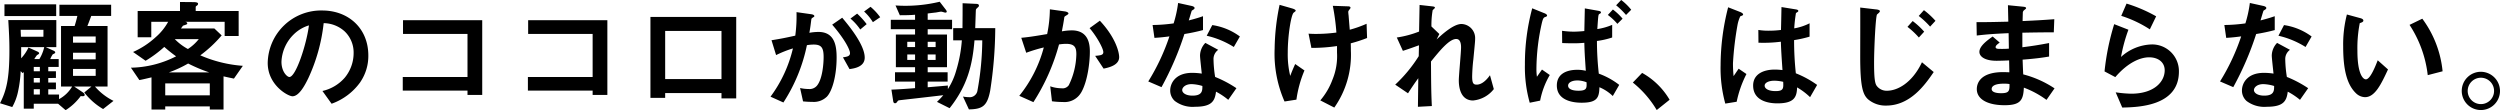 <svg xmlns="http://www.w3.org/2000/svg" width="444.355" height="19.579" viewBox="0 0 444.355 19.579"><path d="M18.326 19.381a11.623 11.623 0 01-3.344-2.946l1.277-1.058h-3.082l1.541 1.036c.11.088.33.22.33.463 0 .263-.33.241-.7.2a9.828 9.828 0 01-2.683 2.506l-1.341-1.144H6v.88H4.225V12.8a1.678 1.678 0 01-.2.2l-.353-.354a20.945 20.945 0 01-.462 3.608 9.486 9.486 0 01-1.034 2.772L0 18.347c1.166-2.247 1.672-4.466 1.672-9.394 0-1.824-.066-3.079-.2-5.387h8.538v4.815H8.14l1.32.6c.264.11.352.22.352.33 0 .133-.044.154-.44.352a4.317 4.317 0 00-.44.837h1.5v1.4H8.579v.773h1.363v1.185H8.579v.817h1.363v1.186H8.579v.948h1.916v.812a5.99 5.99 0 002.33-2.245h-1.978V4.622h2.418c.2-.661.308-1.013.484-1.785h-3.188v-2h9.193v2h-3.539a59.26 59.26 0 01-.683 1.785h3.585v10.755h-2.242a10.474 10.474 0 003.3 2.553zM.793.772h9.193v2.087H.793zM7.722 5.3H3.674c0 .287.044 1.015.044 1.234h4zm-3.96 3.08v1.982a7.339 7.339 0 001.3-1.916l1.562.706c.066.021.33.153.33.307a.221.221 0 01-.088.154c-.044.044-.264.155-.308.2a7.547 7.547 0 00-.462.682H7a6.779 6.779 0 00.857-2.114zm3.323 3.52H6v.773h1.085zm0 1.958H6v.817h1.085zm0 2H6v.948h1.085zm9.922-9.373h-4.029v1.1h4.029zm0 2.882h-4.029v1.173h4.029zm0 2.882h-4.029v1.234h4.029zM41.58 13.97c-.308-.066-1.188-.242-1.848-.4v5.895H37.29v-.55h-7.92v.55h-2.442V13.75c-1.3.307-1.584.374-2.156.483l-1.5-2.2a18.315 18.315 0 008.028-2.022 25.383 25.383 0 01-2.1-1.673 20.984 20.984 0 01-3.319 2.462L23.65 9.24a14.731 14.731 0 004.029-2.64 9.89 9.89 0 002.21-2.728h-3v2.75h-2.42V1.96h7.524V.353l2.354.023c.792 0 .858.176.858.307a.386.386 0 01-.2.308c-.154.11-.22.154-.22.265v.7h7.634V6.4H39.93V3.871h-7c.2.065.352.11.352.309 0 .087-.088.131-.154.176-.088.044-.528.176-.616.22-.154.221-.2.287-.352.485h5.94l1.3 1.231a22.285 22.285 0 01-3.8 3.542 23.052 23.052 0 007.564 1.866zm-4.29.857h-7.92v2.114h7.92zm-3.85-3.54a20.482 20.482 0 01-3.432 1.585H37.2a28.066 28.066 0 01-3.762-1.585m-2.374-4.336A9.733 9.733 0 0033.4 8.712a8.146 8.146 0 001.936-1.761zm33 7.614a10.634 10.634 0 01-5.126 3.872L57.31 16.17a7.413 7.413 0 003.96-2.353 6.885 6.885 0 001.584-4.378 5.189 5.189 0 00-1.584-3.851 5.631 5.631 0 00-3.74-1.473A31.235 31.235 0 0154.8 13.9c-.66 1.364-1.672 3.211-2.816 3.211-.792 0-4.4-1.98-4.4-5.918a9.489 9.489 0 019.7-9.328c4.576 0 8.184 3.1 8.184 8.008a8.221 8.221 0 01-1.408 4.687M52.228 6.094a7.205 7.205 0 00-2.2 4.885c0 1.781 1.012 2.706 1.408 2.706 1.144 0 3.036-5.742 3.476-9.175a6.518 6.518 0 00-2.684 1.584m30.866 10.78V16.1H71.588v-2.415h11.506V6.028H71.632V3.586h14.08v13.288zm22.242 0V16.1H93.83v-2.415h11.506V6.028H93.874V3.586h14.08v13.288zm22.902.616v-.946h-10.01v.856h-2.618V3.015h15.246V17.49zm0-11.99h-10.01v8.559h10.01zm18.656 11.749a3.309 3.309 0 01-2.508.858 15.482 15.482 0 01-1.65-.088l-.528-2.376a6.475 6.475 0 001.5.176 1.711 1.711 0 001.518-.616c.99-1.232 1.166-4 1.166-5.06 0-1.694-.418-2.223-1.782-2.223a7.261 7.261 0 00-1.188.111 29.517 29.517 0 01-4.18 10.185l-2.288-1.033a23.35 23.35 0 003.982-8.58 19.7 19.7 0 00-2.992 1.188l-.814-2.64c1.672-.265 2.42-.418 4.224-.815a26.319 26.319 0 00.22-4.179l2.64.374c.286.044.528.154.528.33 0 .088-.022.11-.242.242-.264.176-.264.176-.308.462-.11.88-.154 1.275-.33 2.266a9.176 9.176 0 011.606-.155c2.97 0 3.234 2.618 3.234 4.576 0 3.168-.77 6.006-1.8 7m4.092-4.972l-1.166-2.09c.792-.11 1.254-.221 1.254-.748 0-.55-.836-2.354-3.168-5.061l1.782-1.231c1.012 1.21 4 4.752 4 7.084 0 1.672-1.892 1.936-2.706 2.046m1.914-7.04a9.864 9.864 0 00-1.742-1.94l1.188-.88a13.62 13.62 0 011.694 1.871zm2.244-1.3a8.742 8.742 0 00-1.562-1.893l1.144-.836a10.061 10.061 0 011.716 1.849zM176 16.1c-.528 2.751-1.364 3.3-3.784 3.344l-1.056-2.284a5.932 5.932 0 001.034.111 1.389 1.389 0 001.54-1.167 51.4 51.4 0 00.858-8.932h-1.386c-.352 4.356-1.254 8.074-4.422 12.057l-2.244-1.122a13.292 13.292 0 001.122-1.189c-1.056.132-6.27.727-7.458.859-.484.065-.55.043-.682.242-.176.241-.242.33-.44.33-.176 0-.286-.111-.33-.418l-.308-2c1.364-.045 3.432-.2 4.2-.265V14.5h-3.564v-1.65h3.564v-.905h-3.41V6.14h3.41v-.949h-4.312V3.52h4.312v-.9c-.462.044-1.188.088-2.706.088L159.17.97a26.144 26.144 0 007.854-.66l1.1 1.428a.753.753 0 01.154.33c0 .087-.066.175-.264.175-.088 0-.594-.175-.726-.175s-.792.131-.946.154c-.022 0-.968.109-1.452.176V3.52h4.334v1.671h-4.334v.949h3.432v5.8h-3.432v.905h3.542V14.5h-3.542v1.01c2.046-.176 2.376-.2 3.586-.308v.638a12.153 12.153 0 001.474-3.277 24.535 24.535 0 001.012-5.391h-1.54V4.995h1.65c.022-2.4.022-2.422.022-4.422l2.376.111c.176 0 .528.022.528.307a.341.341 0 01-.132.264c-.352.33-.4.352-.418.594-.022.438-.088 2.64-.11 3.146h3.562A74.732 74.732 0 01176 16.1m-13.354-8.665h-1.386v.927h1.386zm0 2.244h-1.386v.971h1.386zm3.654-2.244h-1.41v.927h1.41zm0 2.244h-1.41v.971h1.41zm25.87 6.756a3.417 3.417 0 01-3.3 1.693 13.912 13.912 0 01-1.892-.128l-.308-2.662a6.152 6.152 0 001.98.352 1.352 1.352 0 001.32-.551 13 13 0 001.342-5.477c0-1.166-.242-1.87-1.826-1.87a8.286 8.286 0 00-1.254.11 36.48 36.48 0 01-4.554 10.252l-2.508-1.122a23.089 23.089 0 004.356-8.6 27.916 27.916 0 00-3.124.947l-.88-2.663c1.606-.131 3.63-.505 4.6-.66a22.751 22.751 0 00.484-4.4l2.684.374c.176.021.616.154.616.351 0 .088-.044.155-.286.309-.4.241-.44.264-.462.483-.11.792-.264 1.563-.418 2.4a10.312 10.312 0 011.738-.176c2.992 0 3.234 2.442 3.234 3.783 0 1.827-.374 5.237-1.54 7.261m3.982-4.246l-1.5-2.267c.946-.087 1.452-.131 1.452-.659 0-.682-1.232-2.883-2.442-4.268l1.826-1.321c2.882 3.08 3.432 5.677 3.432 6.469 0 1.254-1.364 1.781-2.772 2.046m14.368-6.146a53.64 53.64 0 01-4.07 9.439l-2.354-1.012a37.72 37.72 0 003.762-8.009c-1.012.133-1.628.2-2.662.265l-.33-2.288a29.287 29.287 0 003.74-.286 20.991 20.991 0 00.796-3.63l2.4.528c.11.022.528.132.528.374 0 .22-.374.352-.506.484-.022.022-.44 1.429-.528 1.716 1.3-.331 1.958-.55 2.53-.749v2.465a33.7 33.7 0 01-3.3.7m7.788 11.7a12.169 12.169 0 00-2.178-1.453c-.2 1.761-.858 2.685-3.74 2.685a5.228 5.228 0 01-3.586-1.034 2.491 2.491 0 01-.814-1.87c0-1.188.858-3.124 3.894-3.124a11.25 11.25 0 011.716.131c-.044-.505-.308-2.75-.308-3.211a3.329 3.329 0 01.946-2.245l2.288 1.233a2.015 2.015 0 00-.836 1.76 21.8 21.8 0 00.286 3.058 20.206 20.206 0 013.784 2zm-6.512-2.794c-1.144 0-1.672.616-1.672 1.056 0 .484.616.99 1.826.99 1.782 0 1.76-.924 1.76-1.716a7.388 7.388 0 00-1.914-.33m7.5-6.6a15.571 15.571 0 00-4.818-2l.99-1.893a10.875 10.875 0 014.906 2.025zm11.128 9.358l-2.112.33a21.051 21.051 0 01-1.76-9.372 39.886 39.886 0 01.88-7.81l2.222.638c.066.022.638.176.638.4 0 .088-.066.132-.352.352-.462.374-1.056 4.07-1.056 7.084a16.228 16.228 0 00.44 4.158c.308-.814.44-1.122.88-2.112l1.65 1.144a20.3 20.3 0 00-1.43 5.192M240.086 7.7c.022.66.022.946.022 1.32a16.275 16.275 0 01-2.948 10.1l-2.486-1.276a12.183 12.183 0 002.156-3.674 10.965 10.965 0 00.814-4.818V8.184a30.6 30.6 0 01-4.554.33l-.506-2.53c.7.044 1.012.044 1.408.044a27.5 27.5 0 003.542-.242 38.8 38.8 0 00-.638-4.752l2.574.088c.2 0 .572 0 .572.264 0 .088-.132.242-.2.33-.154.2-.2.286-.2.4s.044.572.066.682c0 .088.11 1.386.2 2.486a20.1 20.1 0 002.992-1.06l.088 2.53a25.157 25.157 0 01-2.9.946m21.756 10.164c-2.552 0-2.552-3.058-2.552-3.608 0-.836.4-4.928.4-5.852 0-.572-.11-1.474-.858-1.474-1.254 0-2.948 2.112-4.488 4 .022 3.058.022 5.346.154 7.92l-2.475.132.066-5.082a46.215 46.215 0 00-1.826 2.684l-2.277-1.54a25.173 25.173 0 004.18-5.06l.044-1.937c-1.166.419-1.76.639-2.86.991l-1.082-2.372a17.945 17.945 0 003.96-1.056l.088-4.73 2.178.242c.352.044.55.066.55.263 0 .067-.33.353-.4.419a15.414 15.414 0 00-.22 2.9l1.408 1.342-.484.968c.858-.792 2.948-2.75 4.422-2.75a2.507 2.507 0 012.42 2.64c0 .4-.022.638-.308 3.586a30.548 30.548 0 00-.22 3.1c0 1.21.22 1.452.814 1.452.616 0 1.452-.4 2.354-1.672l.682 2.464a5.285 5.285 0 01-3.674 2.024m12.236-5.494l1.386.968a14.355 14.355 0 00-1.716 4.554l-1.848.374a23.328 23.328 0 01-.858-6.754 37.935 37.935 0 011.3-10.031l2.112.857c.044 0 .528.2.528.418 0 .154-.11.2-.418.308-.264.11-.352.44-.484.924a37.644 37.644 0 00-.99 8.206 10.006 10.006 0 00.088 1.453zm12.474-5.7a14.188 14.188 0 01-2.706.616 52.786 52.786 0 00.33 5.808 13.394 13.394 0 013.63 2l-1.144 1.98a7.636 7.636 0 00-2.376-1.562c-.044 1.848-.4 2.75-3.146 2.75-.638 0-4.422 0-4.422-3.058 0-2.068 1.716-2.794 3.674-2.794a6.807 6.807 0 011.474.176c-.2-2.992-.22-3.388-.264-4.972a19.873 19.873 0 01-2 .088c-.66 0-1.386-.021-1.936-.044l-.022-2.178a15.152 15.152 0 002.046.154c.7 0 1.452-.066 1.914-.11.022-1.078.066-3.014.088-4.026l2.354.418c.484.088.506.176.506.309a.161.161 0 01-.044.131 2.009 2.009 0 00-.286.176c-.132.111-.154.352-.308 2.64a10.864 10.864 0 002.64-.748zm-6.182 7.636c-1.012 0-1.65.4-1.65.925 0 .5.55.9 1.848.9 1.5 0 1.474-.484 1.43-1.5a4.66 4.66 0 00-1.628-.33m7.106-10.054a10.065 10.065 0 00-1.694-1.584l.9-.968a10.111 10.111 0 011.72 1.633zm1.54-1.584a13.663 13.663 0 00-1.76-1.716l.9-.946a10.22 10.22 0 011.782 1.738zm2.86 10.301a12.941 12.941 0 014.884 4.774l-2.288 1.827a18.107 18.107 0 00-4.246-4.885zm16.808 5.126l-2.024.33a23.662 23.662 0 01-.836-6.82 41.706 41.706 0 011.342-10.3l2.134.836c.066.022.528.221.528.44a.192.192 0 01-.088.155 3.548 3.548 0 01-.418.176 6.273 6.273 0 00-.484 1.5 55.9 55.9 0 00-.814 6.82 21.7 21.7 0 00.11 2.31l.9-1.321 1.386.947a19.314 19.314 0 00-1.738 4.927m13.046-.813a11.774 11.774 0 00-2.31-1.739c-.044 1.695-.484 2.838-3.476 2.838-.638 0-4.334 0-4.334-3.168 0-1.979 1.738-2.837 3.872-2.837.44 0 .9.043 1.342.087-.176-2.618-.242-3.542-.286-5.038a24.233 24.233 0 01-3.982.176l-.022-2.266a11.347 11.347 0 001.98.132 17.2 17.2 0 002.046-.132c.044-1.65.044-1.891.088-4.07l2.464.4c.462.065.528.175.528.307 0 .111-.2.221-.418.353a25.36 25.36 0 00-.308 2.727 9.574 9.574 0 002.728-.9v2.372a20.538 20.538 0 01-2.75.615 54.057 54.057 0 00.308 5.9 17.542 17.542 0 013.784 2.067zm-6.336-2.927c-1.034 0-1.738.374-1.738.881s.638.968 1.936.968c1.452 0 1.408-.506 1.364-1.651a7.638 7.638 0 00-1.562-.2m19.868 4.424a4.8 4.8 0 01-3.234-1.122c-.924-.858-1.386-2.244-1.386-7.59 0-1.255.022-7.348 0-8.713l2.816.33c.066 0 .682.067.682.309 0 .2-.374.462-.506.594-.242.263-.528 5.874-.528 8.624 0 3.168.22 3.761.528 4.136a2.18 2.18 0 001.782.792c1.76 0 4.422-1.3 6.2-5.06l2.09 1.738c-1.606 2.376-4.224 5.962-8.448 5.962m5.808-12.1a13.825 13.825 0 00-2.024-1.892l.924-1.034a13.322 13.322 0 012.046 1.891zm2-1.936a14.7 14.7 0 00-2.024-1.893l.924-1.033a13.857 13.857 0 012.052 1.896zm20.686 13.024a16.583 16.583 0 00-4.026-2.178c-.088 2.244-.616 3.124-3.432 3.124-3.036 0-4.928-1.078-4.928-2.86 0-.638.22-3.19 5.17-3.014l.616.023-.044-2.113c-.4.022-1.606.066-2.244.066-2.024 0-3.036-.726-3.036-1.584 0-1.077 1.5-2.112 2.354-2.728l1.254 1.078c-.4.286-.726.529-.726.814 0 .308.462.308.836.308a15.1 15.1 0 001.518-.044l-.044-2.75c-2.53.11-3.784.2-5.665.418l-.044-2.376c2.508 0 3.7-.044 5.654-.087l-.066-2.927 2.673.264c.418.044.55.11.55.264 0 .088-.044.11-.286.308a.715.715 0 00-.286.4c0 .023-.022.441-.044 1.584 2.816-.132 3.564-.176 5.632-.33l-.088 2.332c-2.442 0-4.488.044-5.588.067V8.4c1.914-.242 2.728-.374 4.752-.748v2.4c-.946.153-2.112.351-4.708.549.044 1.1.044 1.32.11 2.619a18.259 18.259 0 015.566 2.485zm-7.612-2.882c-1.43 0-2.134.374-2.134.946 0 .748 1.408.748 1.672.748 1.43 0 1.518-.4 1.5-1.628a5.7 5.7 0 00-1.034-.066m21.072 4.246l-1.166-2.706a22.031 22.031 0 002.75.242c4.092 0 5.962-2.133 5.962-4.158 0-1.408-1.122-2.309-2.773-2.309-1.517 0-3.739.88-6.006 3.519l-1.914-1.012a43.01 43.01 0 011.717-8.4l2.529.99a28.128 28.128 0 00-1.319 4.84A8.463 8.463 0 01382.4 7.9a4.747 4.747 0 014.885 4.817c0 6.2-7.349 6.336-10.076 6.4m4.906-13.9a20.862 20.862 0 00-5.082-2.4l.945-2.178A26.172 26.172 0 01383.24 2.9zm18.9.832a53.641 53.641 0 01-4.07 9.439l-2.354-1.012a37.72 37.72 0 003.762-8.009c-1.012.133-1.628.2-2.662.265l-.33-2.288a29.287 29.287 0 003.74-.286 20.991 20.991 0 00.792-3.63l2.4.528c.11.022.528.132.528.374 0 .22-.374.352-.506.484-.022.022-.44 1.429-.528 1.716 1.3-.331 1.958-.55 2.53-.749v2.465a33.7 33.7 0 01-3.3.7m7.788 11.7a12.169 12.169 0 00-2.178-1.453c-.2 1.761-.858 2.685-3.74 2.685a5.228 5.228 0 01-3.586-1.034 2.491 2.491 0 01-.814-1.87c0-1.188.858-3.124 3.894-3.124a11.239 11.239 0 011.716.131c-.044-.505-.308-2.75-.308-3.211a3.329 3.329 0 01.946-2.245l2.288 1.233a2.015 2.015 0 00-.836 1.76 21.8 21.8 0 00.286 3.058 20.207 20.207 0 013.784 2zm-6.512-2.794c-1.144 0-1.672.616-1.672 1.056 0 .484.616.99 1.826.99 1.782 0 1.76-.924 1.76-1.716a7.388 7.388 0 00-1.914-.33m7.5-6.6a15.571 15.571 0 00-4.818-2l.99-1.893a10.875 10.875 0 014.906 2.025zm10.561 8.919a2.4 2.4 0 01-1.628-.727c-1.54-1.5-2.244-4.069-2.244-8.25a21.376 21.376 0 01.66-5.719l2.42.66c.153.044.506.154.506.418 0 .242-.265.33-.639.462a22.871 22.871 0 00-.418 4.906c0 4.29 1.057 5.082 1.5 5.082.792 0 1.694-2.332 2.112-3.389l1.826 1.628c-1.209 2.6-2.31 4.929-4.091 4.929m11.153-3.916a20.484 20.484 0 00-3.233-8.933l2.265-1.1a18.706 18.706 0 013.609 9.349zm12.844 2.793a3.4 3.4 0 11-3.388-3.389 3.423 3.423 0 013.388 3.389m-5.742 0a2.344 2.344 0 102.354-2.332 2.352 2.352 0 00-2.354 2.332"/></svg>